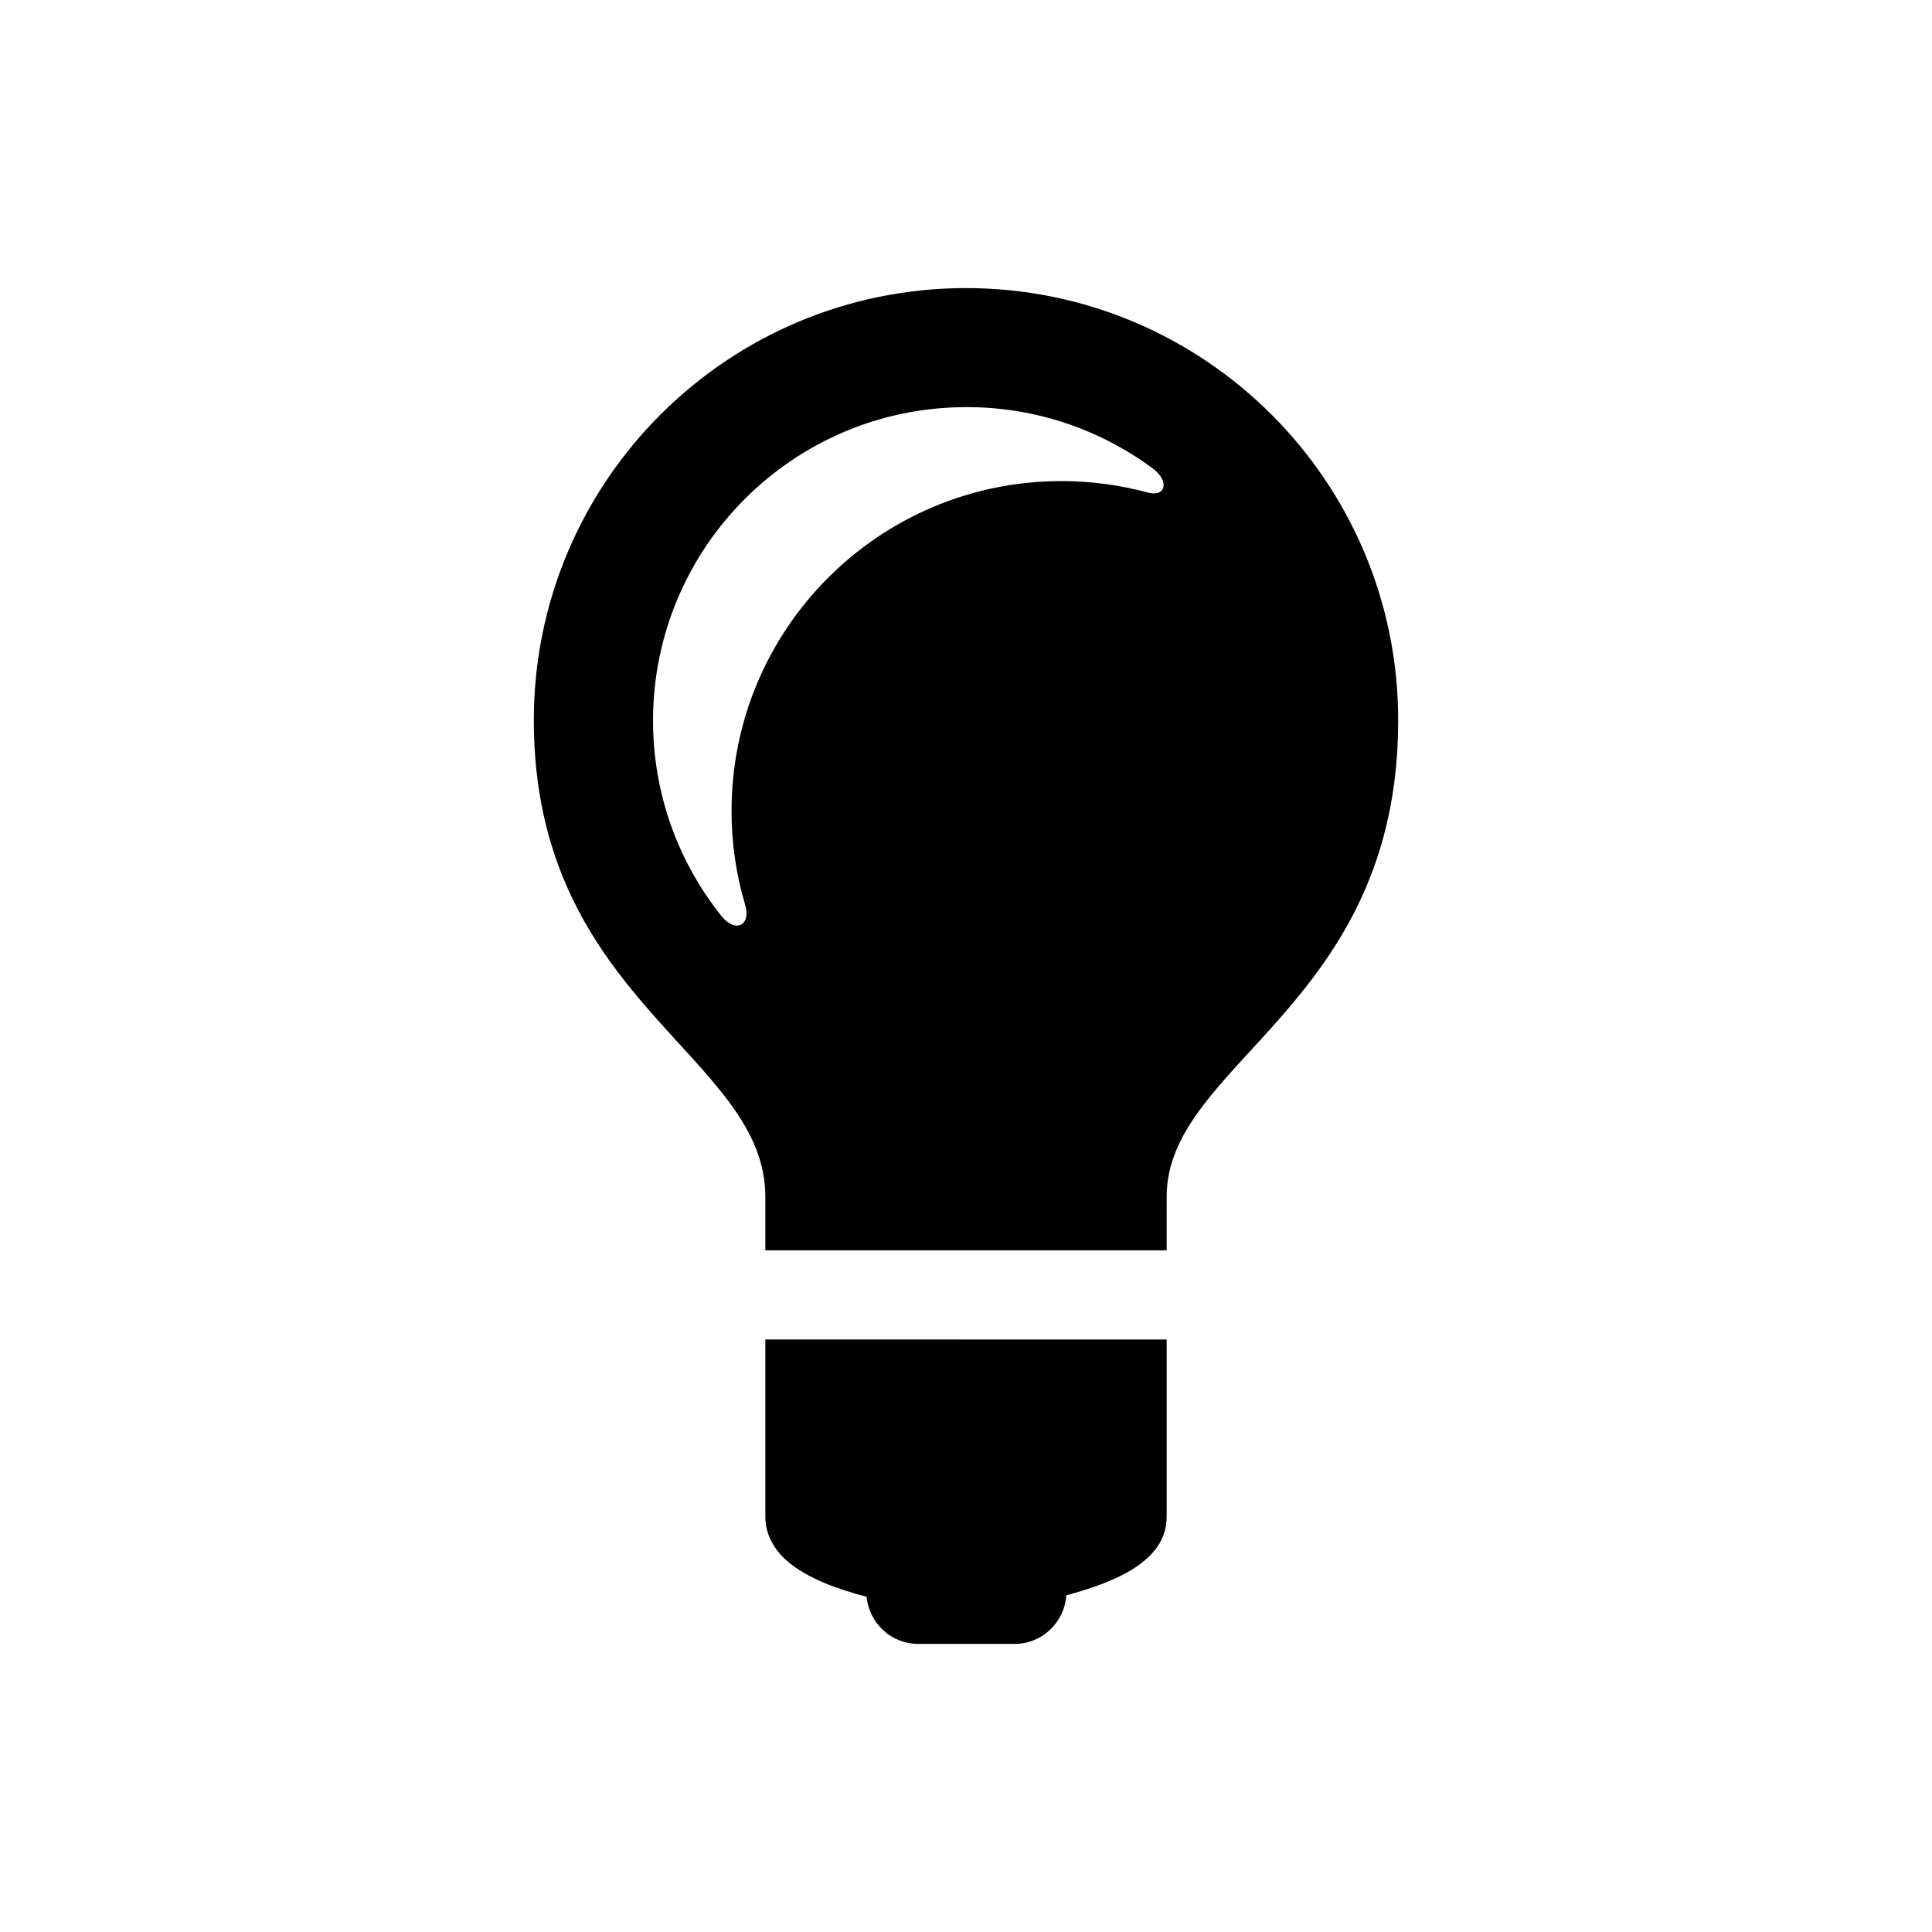 <?xml version="1.0" encoding="UTF-8" standalone="no"?>
<!DOCTYPE svg PUBLIC "-//W3C//DTD SVG 1.1//EN" "http://www.w3.org/Graphics/SVG/1.1/DTD/svg11.dtd">
<svg width="100%" height="100%" viewBox="0 0 128 128" version="1.1" xmlns="http://www.w3.org/2000/svg" xmlns:xlink="http://www.w3.org/1999/xlink" xml:space="preserve" xmlns:serif="http://www.serif.com/" style="fill-rule:evenodd;clip-rule:evenodd;stroke-linejoin:round;stroke-miterlimit:2;">
    <g id="_x31_28px_boxes">
        <rect x="0" y="0" width="128" height="128" style="fill:none;"/>
    </g>
    <g id="Production">
        <g>
            <path d="M64,19.087C48.186,19.087 35.367,31.906 35.367,47.719C35.367,66.347 50.706,69.916 50.706,79.283L50.706,82.837L77.294,82.837L77.295,79.283C77.295,70.386 92.634,66.658 92.634,47.719C92.634,31.906 79.814,19.087 64,19.087ZM76.035,32.63C74.214,32.137 72.299,31.873 70.322,31.873C58.252,31.873 48.467,41.658 48.467,53.728C48.467,55.889 48.781,57.975 49.367,59.945C49.775,61.319 48.727,61.855 47.784,60.673C44.956,57.125 43.265,52.632 43.265,47.742C43.265,36.271 52.564,26.972 64.035,26.972C68.65,26.972 72.912,28.478 76.36,31.025C77.508,31.875 77.24,32.958 76.035,32.63Z" style="fill-rule:nonzero;"/>
            <path d="M50.706,100.497C50.703,101.75 51.388,102.758 52.128,103.4C53.543,104.629 55.602,105.307 57.416,105.793C57.585,107.54 59.04,108.913 60.834,108.913L67.22,108.913C69.042,108.913 70.525,107.488 70.644,105.693C73.589,104.896 77.301,103.542 77.295,100.497L77.295,88.746L50.706,88.744L50.706,100.497Z" style="fill-rule:nonzero;"/>
        </g>
    </g>
</svg>
